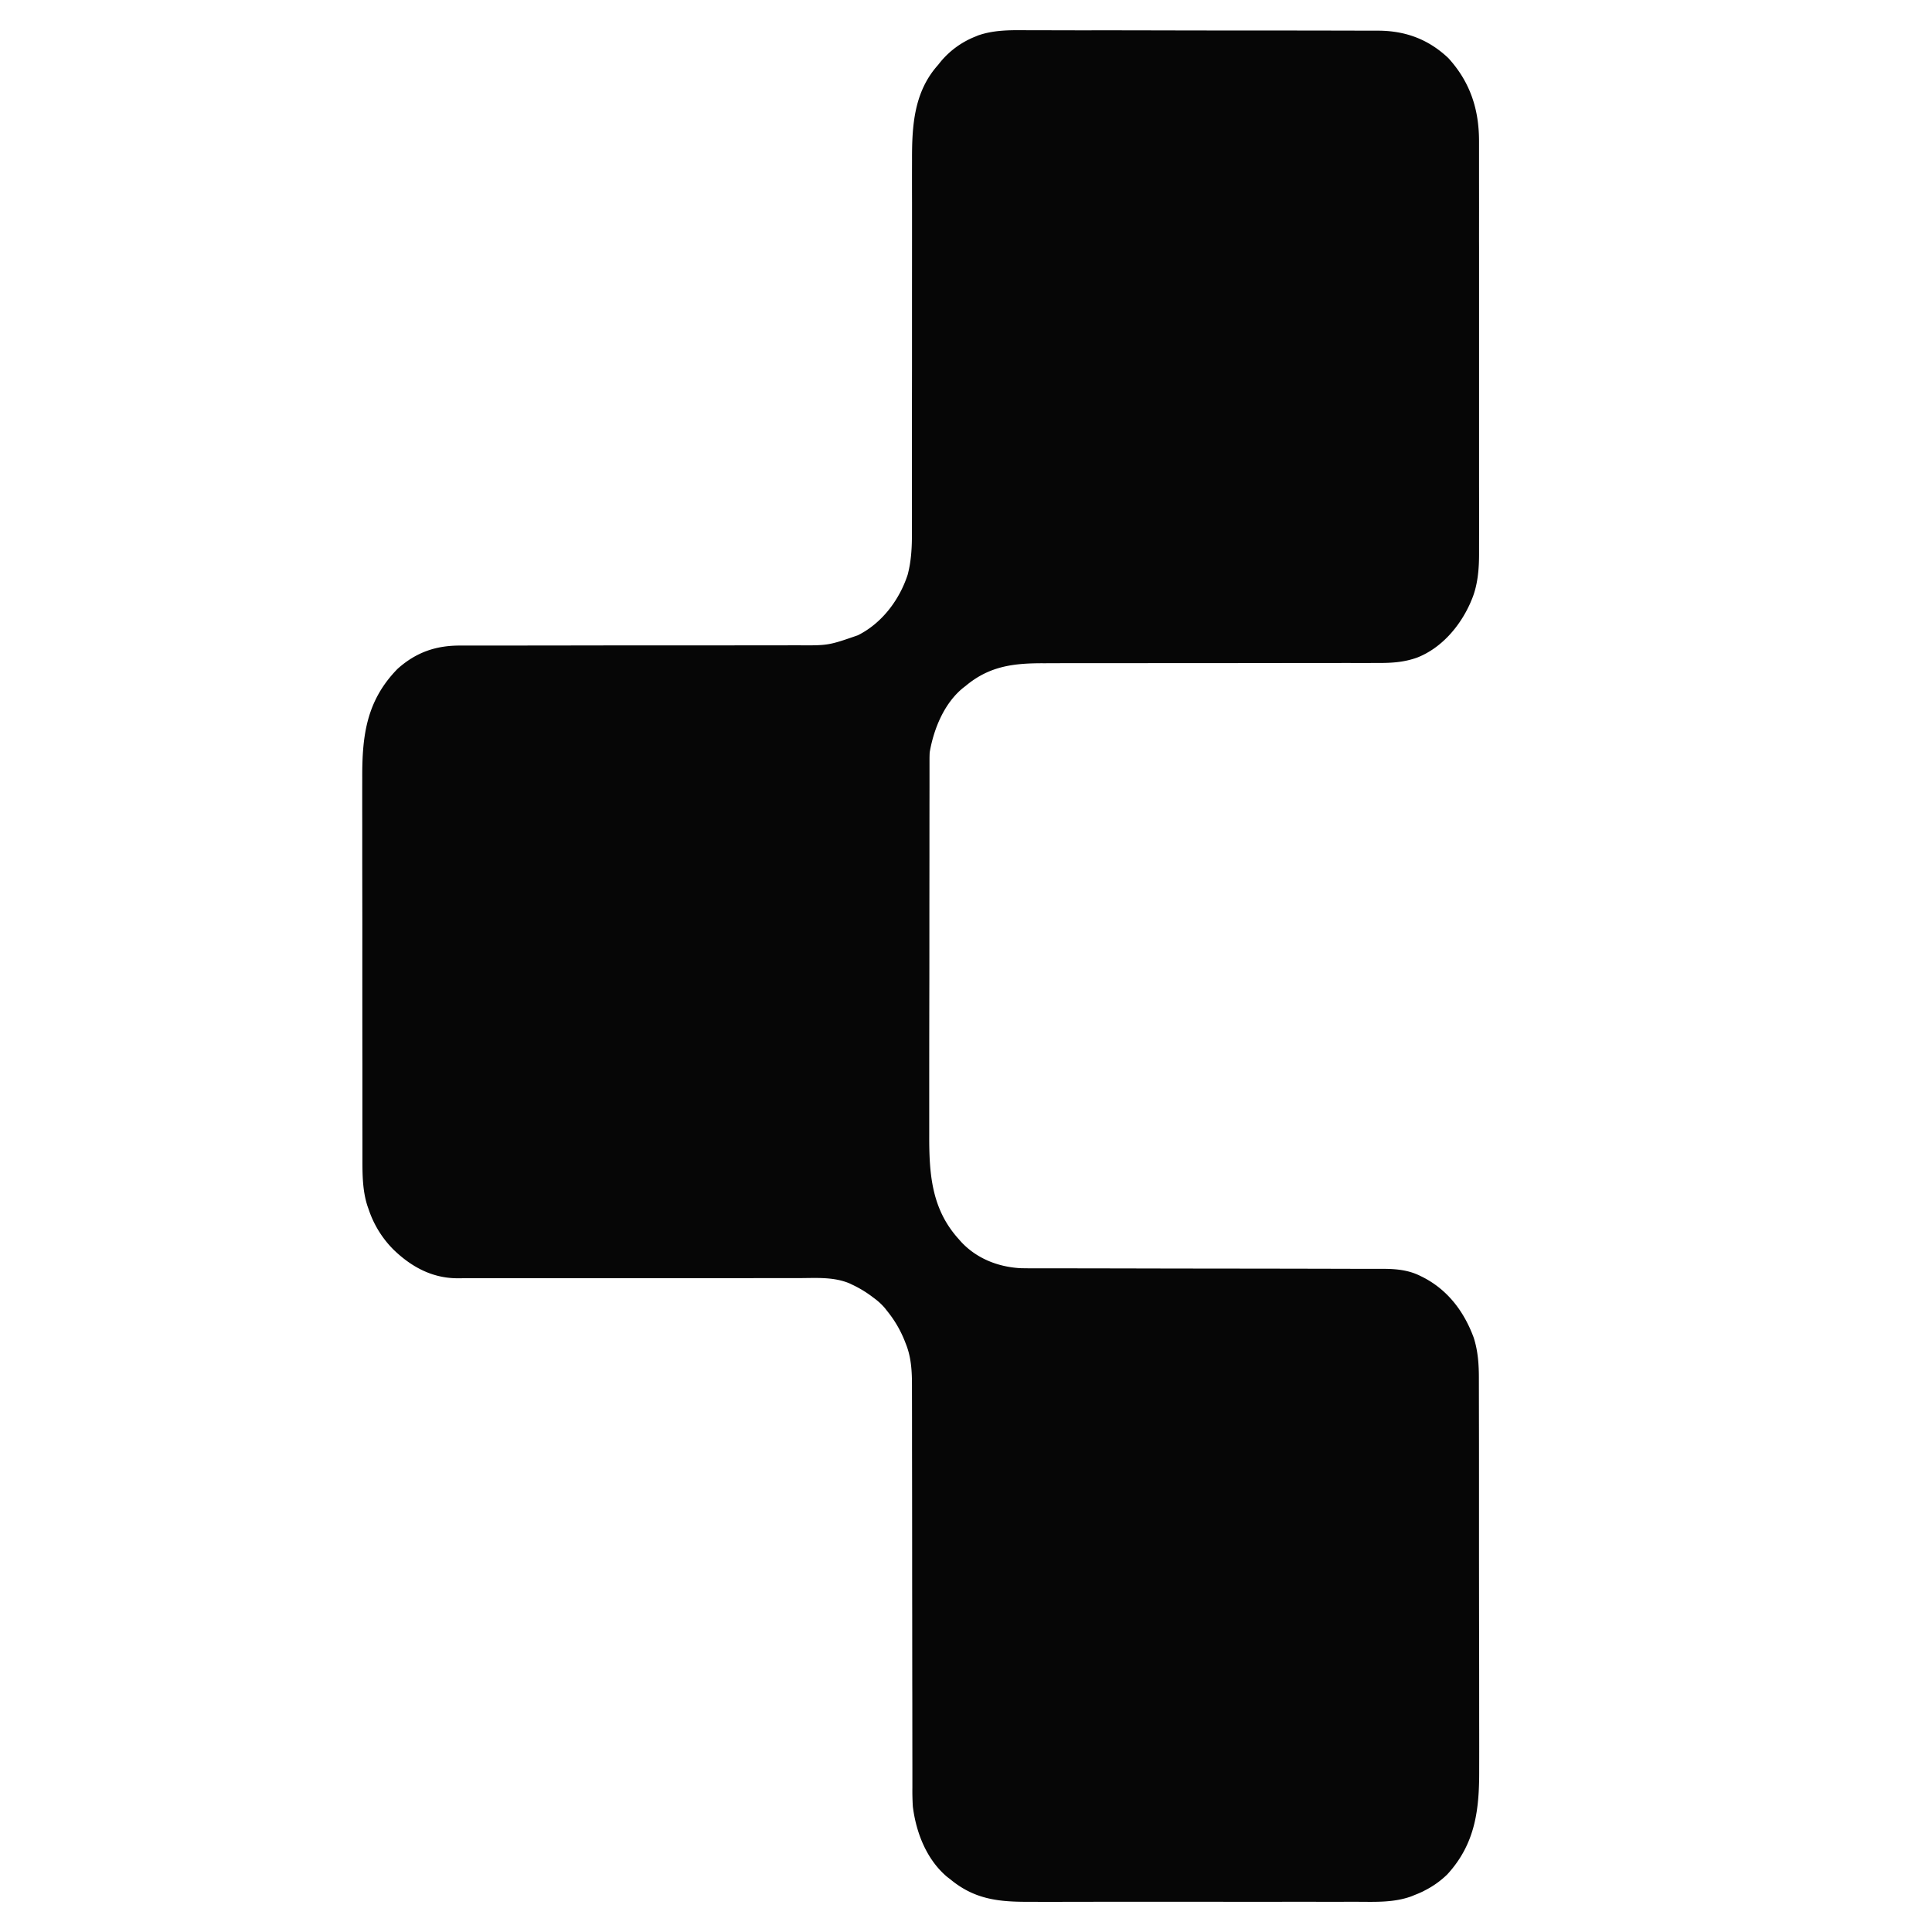 <svg xmlns="http://www.w3.org/2000/svg" width="64" height="64" fill="none"><path fill="#060606" d="M34.13 1.002h.478a356.591 356.591 0 0 0 2.024.002c.649 0 1.297.002 1.946.003a857.805 857.805 0 0 0 2.001.003h.467a1637.275 1637.275 0 0 1 4.387.006h.229c.9.005 1.659.286 2.318.91.728.801 1.02 1.71 1.015 2.782V5.93a462.724 462.724 0 0 1 0 1.91v.124l.001.248v7.865a403.216 403.216 0 0 1 0 2.063v.175c.002.529-.042 1.093-.258 1.582l-.035.084c-.345.774-.956 1.487-1.755 1.801-.428.154-.822.18-1.273.18h-.155a126.338 126.338 0 0 1-.886 0 1604.066 1604.066 0 0 1-2.274.002h-.326l-1.228.002h-1.931l-1.868.003h-1.15a173.318 173.318 0 0 0-1.245.002c-1.006-.005-1.822.08-2.62.748l-.078.06c-.632.506-.983 1.363-1.117 2.145-.004.08-.006.159-.006.238v.942l-.001.505-.001 1.102v.69l-.002 1.91v.619c0 .664 0 1.328-.002 1.993a1747.116 1747.116 0 0 0-.003 4.175v.499c-.004 1.284.074 2.451.972 3.444l.074.085c.512.559 1.225.841 1.97.884a16.677 16.677 0 0 0 .561.004 99.593 99.593 0 0 0 .882.001l.793.001 1.148.002 1.865.004h.113l.904.001.79.001h.113a2302.694 2302.694 0 0 1 3.787.007 170.3 170.3 0 0 0 .944.001h.142c.422.002.822.042 1.203.231l.087.043c.827.42 1.371 1.142 1.689 2.007.146.457.173.913.171 1.39a33603.12 33603.12 0 0 1 .002 1.216 614.573 614.573 0 0 1 .002 1.908v2.694l.002 2.12A1220.2 1220.2 0 0 1 49 57.047a278.241 278.241 0 0 1 0 1.572c.006 1.321-.123 2.454-1.056 3.472a3 3 0 0 1-.743.531l-.07.037a3.707 3.707 0 0 1-.264.113c-.04.017-.08.034-.122.05-.566.202-1.146.18-1.74.177h-.48c-.312.002-.625.002-.937 0h-1.095c-.69.002-1.381 0-2.072 0h-4.17l-.76.001a179.723 179.723 0 0 1-1.403 0c-1.01.003-1.808-.08-2.612-.749l-.1-.076c-.683-.575-1.028-1.464-1.137-2.33a8.377 8.377 0 0 1-.015-.627v-.669l-.001-.528-.001-.913c0-.44 0-.882-.002-1.322l-.002-2.148v-.13a899.948 899.948 0 0 1-.002-1.952v-.13a2546.965 2546.965 0 0 0-.004-3.459 543.968 543.968 0 0 0-.002-1.9v-.173c.001-.468-.024-.931-.2-1.37l-.032-.082a3.763 3.763 0 0 0-.576-.996l-.092-.117a2.064 2.064 0 0 0-.352-.324l-.069-.052a3.7 3.7 0 0 0-.643-.389l-.11-.053c-.523-.216-1.086-.175-1.642-.172h-1.285c-.393.002-.786.002-1.18.001h-2.495l-1.277.002h-2.025a384.008 384.008 0 0 0-1.982 0l-.464.001h-.426l-.225.001c-.83-.006-1.519-.385-2.104-.953a3.396 3.396 0 0 1-.82-1.333l-.03-.083c-.169-.499-.176-1.04-.175-1.56v-.667l-.001-.527v-1.988l-.001-.244a2876.359 2876.359 0 0 1-.001-4.353L12 28.498v-1.199a385.56 385.56 0 0 1 0-1.54c-.005-1.41.145-2.555 1.17-3.603.615-.549 1.27-.775 2.083-.771h.585l.464-.001h.802l1.163-.001 1.889-.003H22.1a1072.4 1072.4 0 0 0 3.04-.003 191.427 191.427 0 0 0 1.252-.001c1.047.008 1.047.008 2.027-.332l.08-.042c.752-.407 1.306-1.156 1.57-1.968.118-.45.141-.902.14-1.366v-.174a150.544 150.544 0 0 0 0-.99V13.6l.002-1.373V10.07l.001-2.088V6.697a199.58 199.58 0 0 1 0-1.39c-.004-1.144.065-2.268.864-3.157l.071-.09a2.862 2.862 0 0 1 1.125-.833c.04-.016.08-.032.12-.05.566-.2 1.145-.178 1.738-.175Z"/></svg>